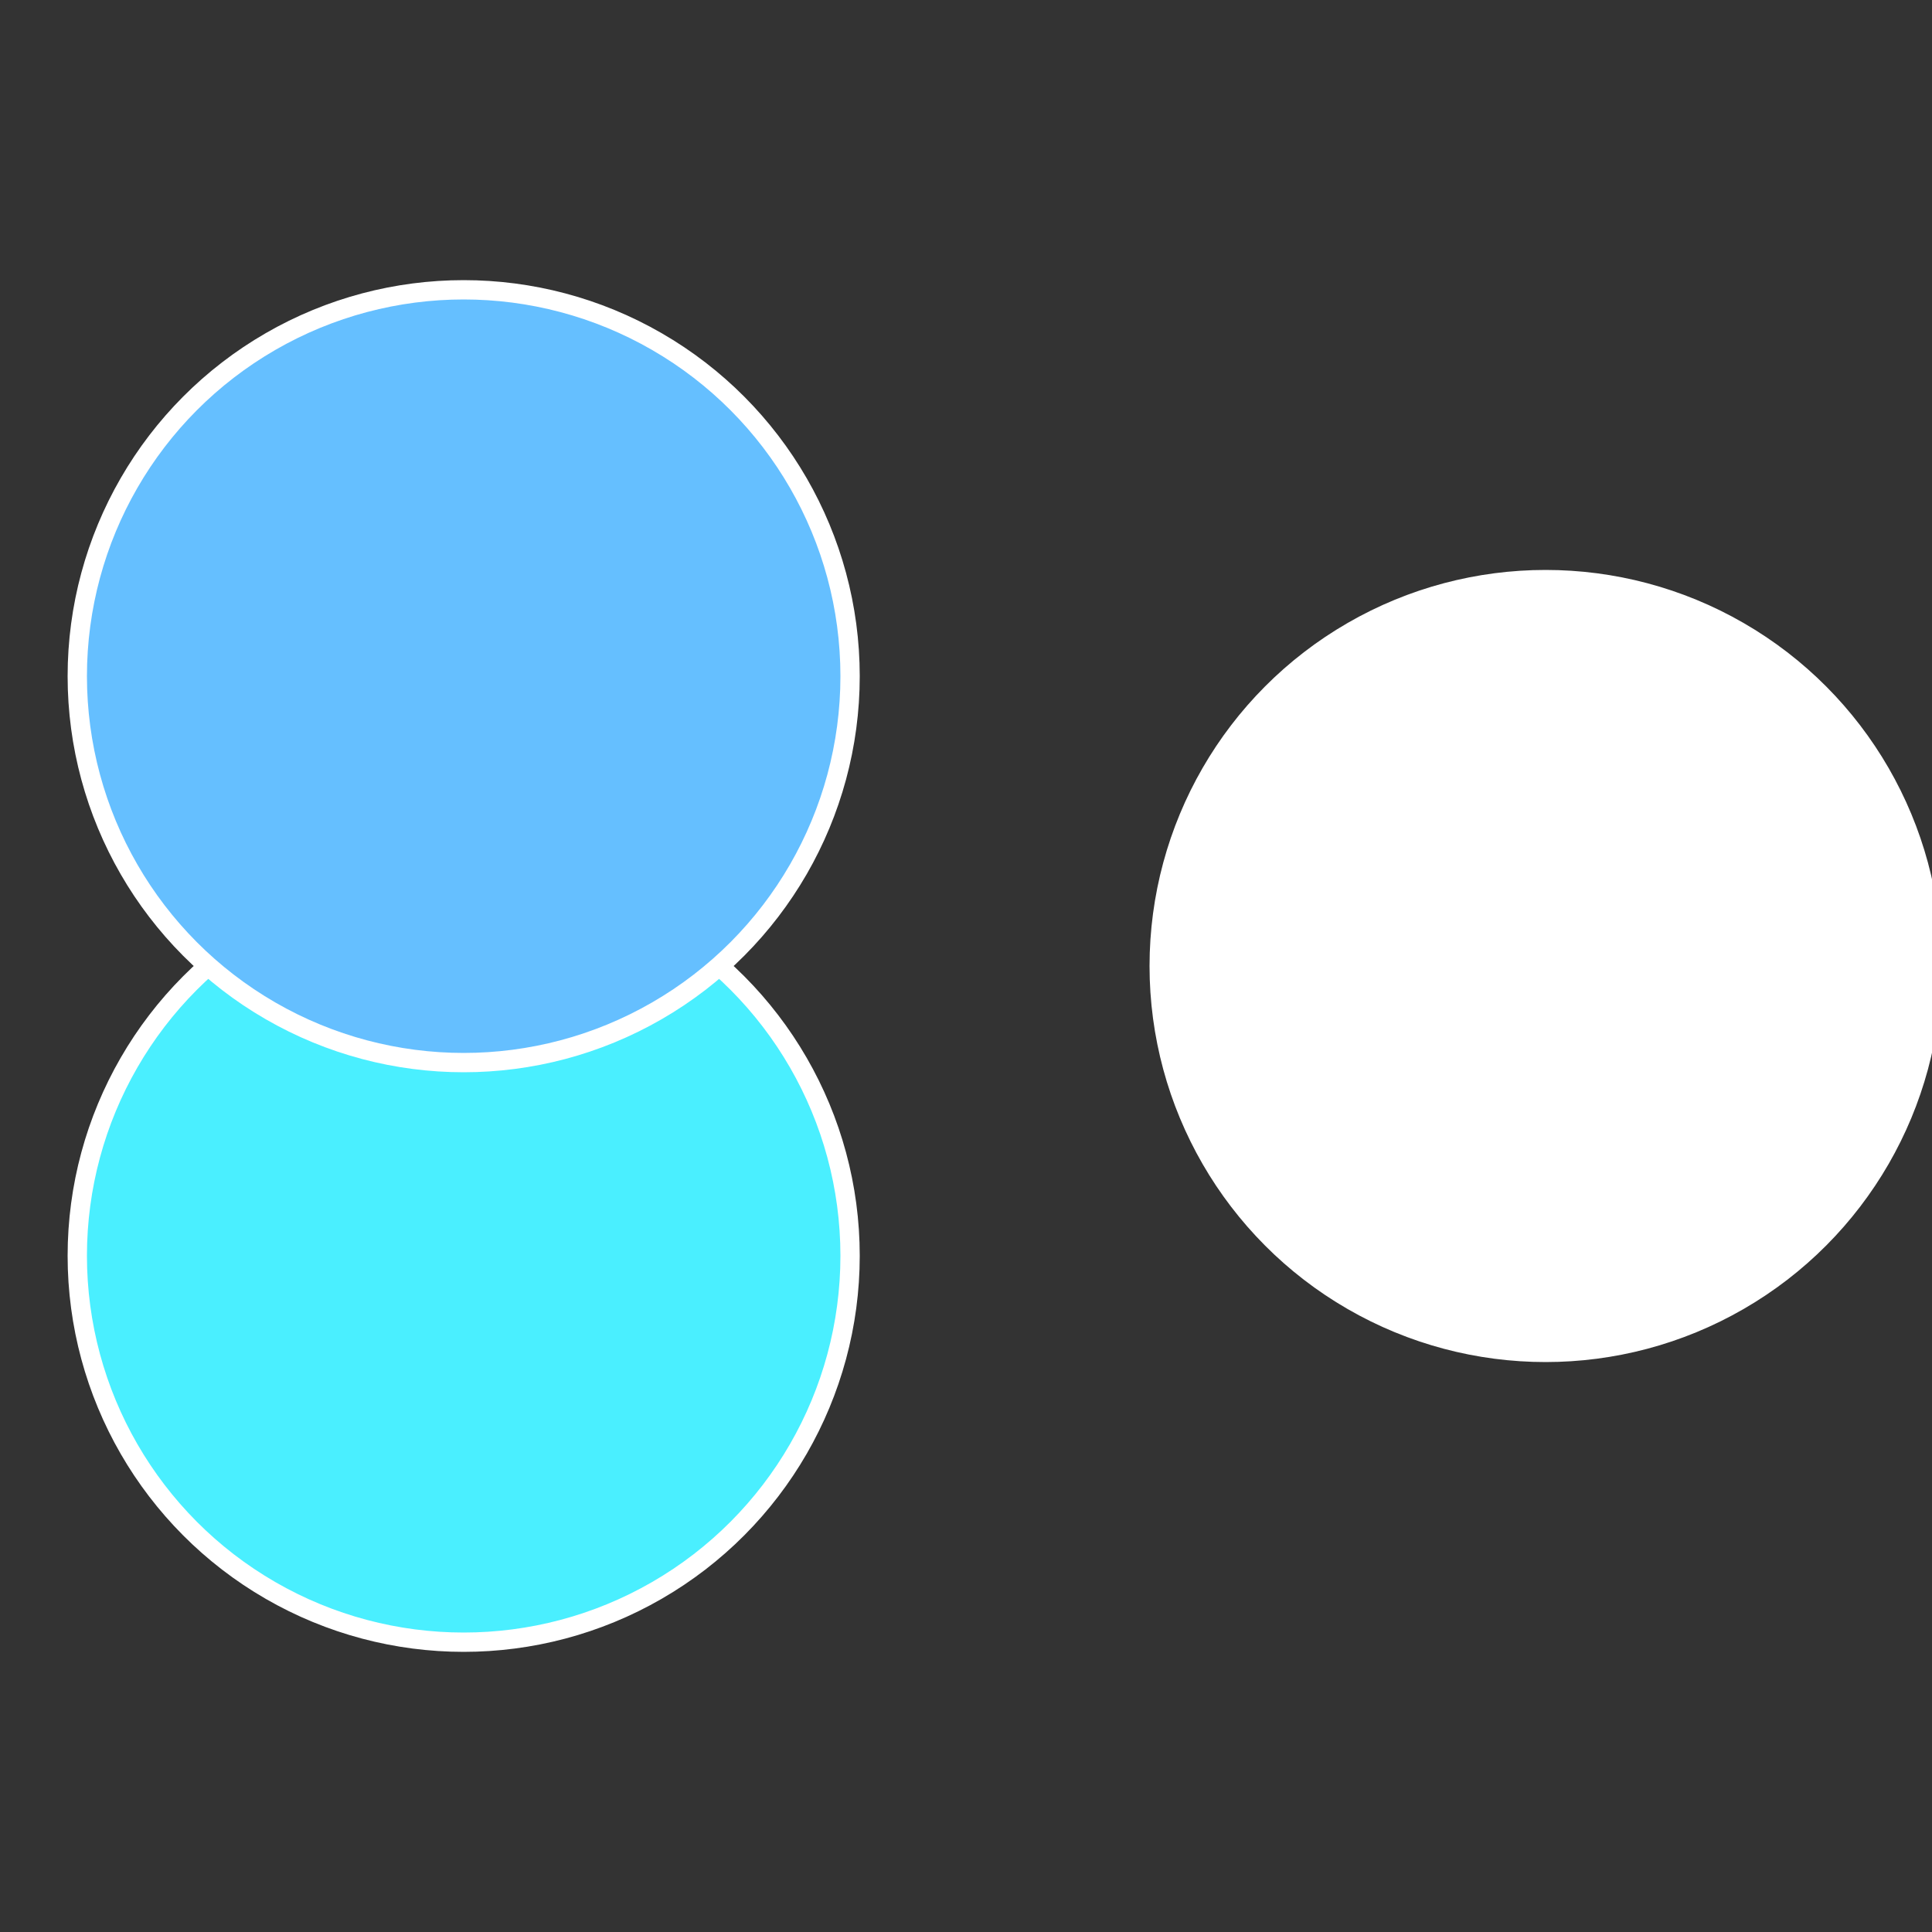 <?xml version="1.0" standalone="no"?>
<svg width="500" height="500" viewBox="-1 -1 2 2" xmlns="http://www.w3.org/2000/svg">
 
                <rect x="-1" y="-1" width="2" height="2" fill="#333333" stroke="none"/>
 
                <circle cx="0.6" cy="0" r="0.4" fill="#fffffffffffffb2e65bffffffffffffff18" stroke="#fff" stroke-width="1%" />
             
                <circle cx="-0.52" cy="0.3" r="0.4" fill="#4aefffffffffffffb2e65b" stroke="#fff" stroke-width="1%" />
             
                <circle cx="-0.52" cy="-0.3" r="0.4" fill="#65bfffffffffffffb2efffffffffffffcdb" stroke="#fff" stroke-width="1%" />
            </svg>
